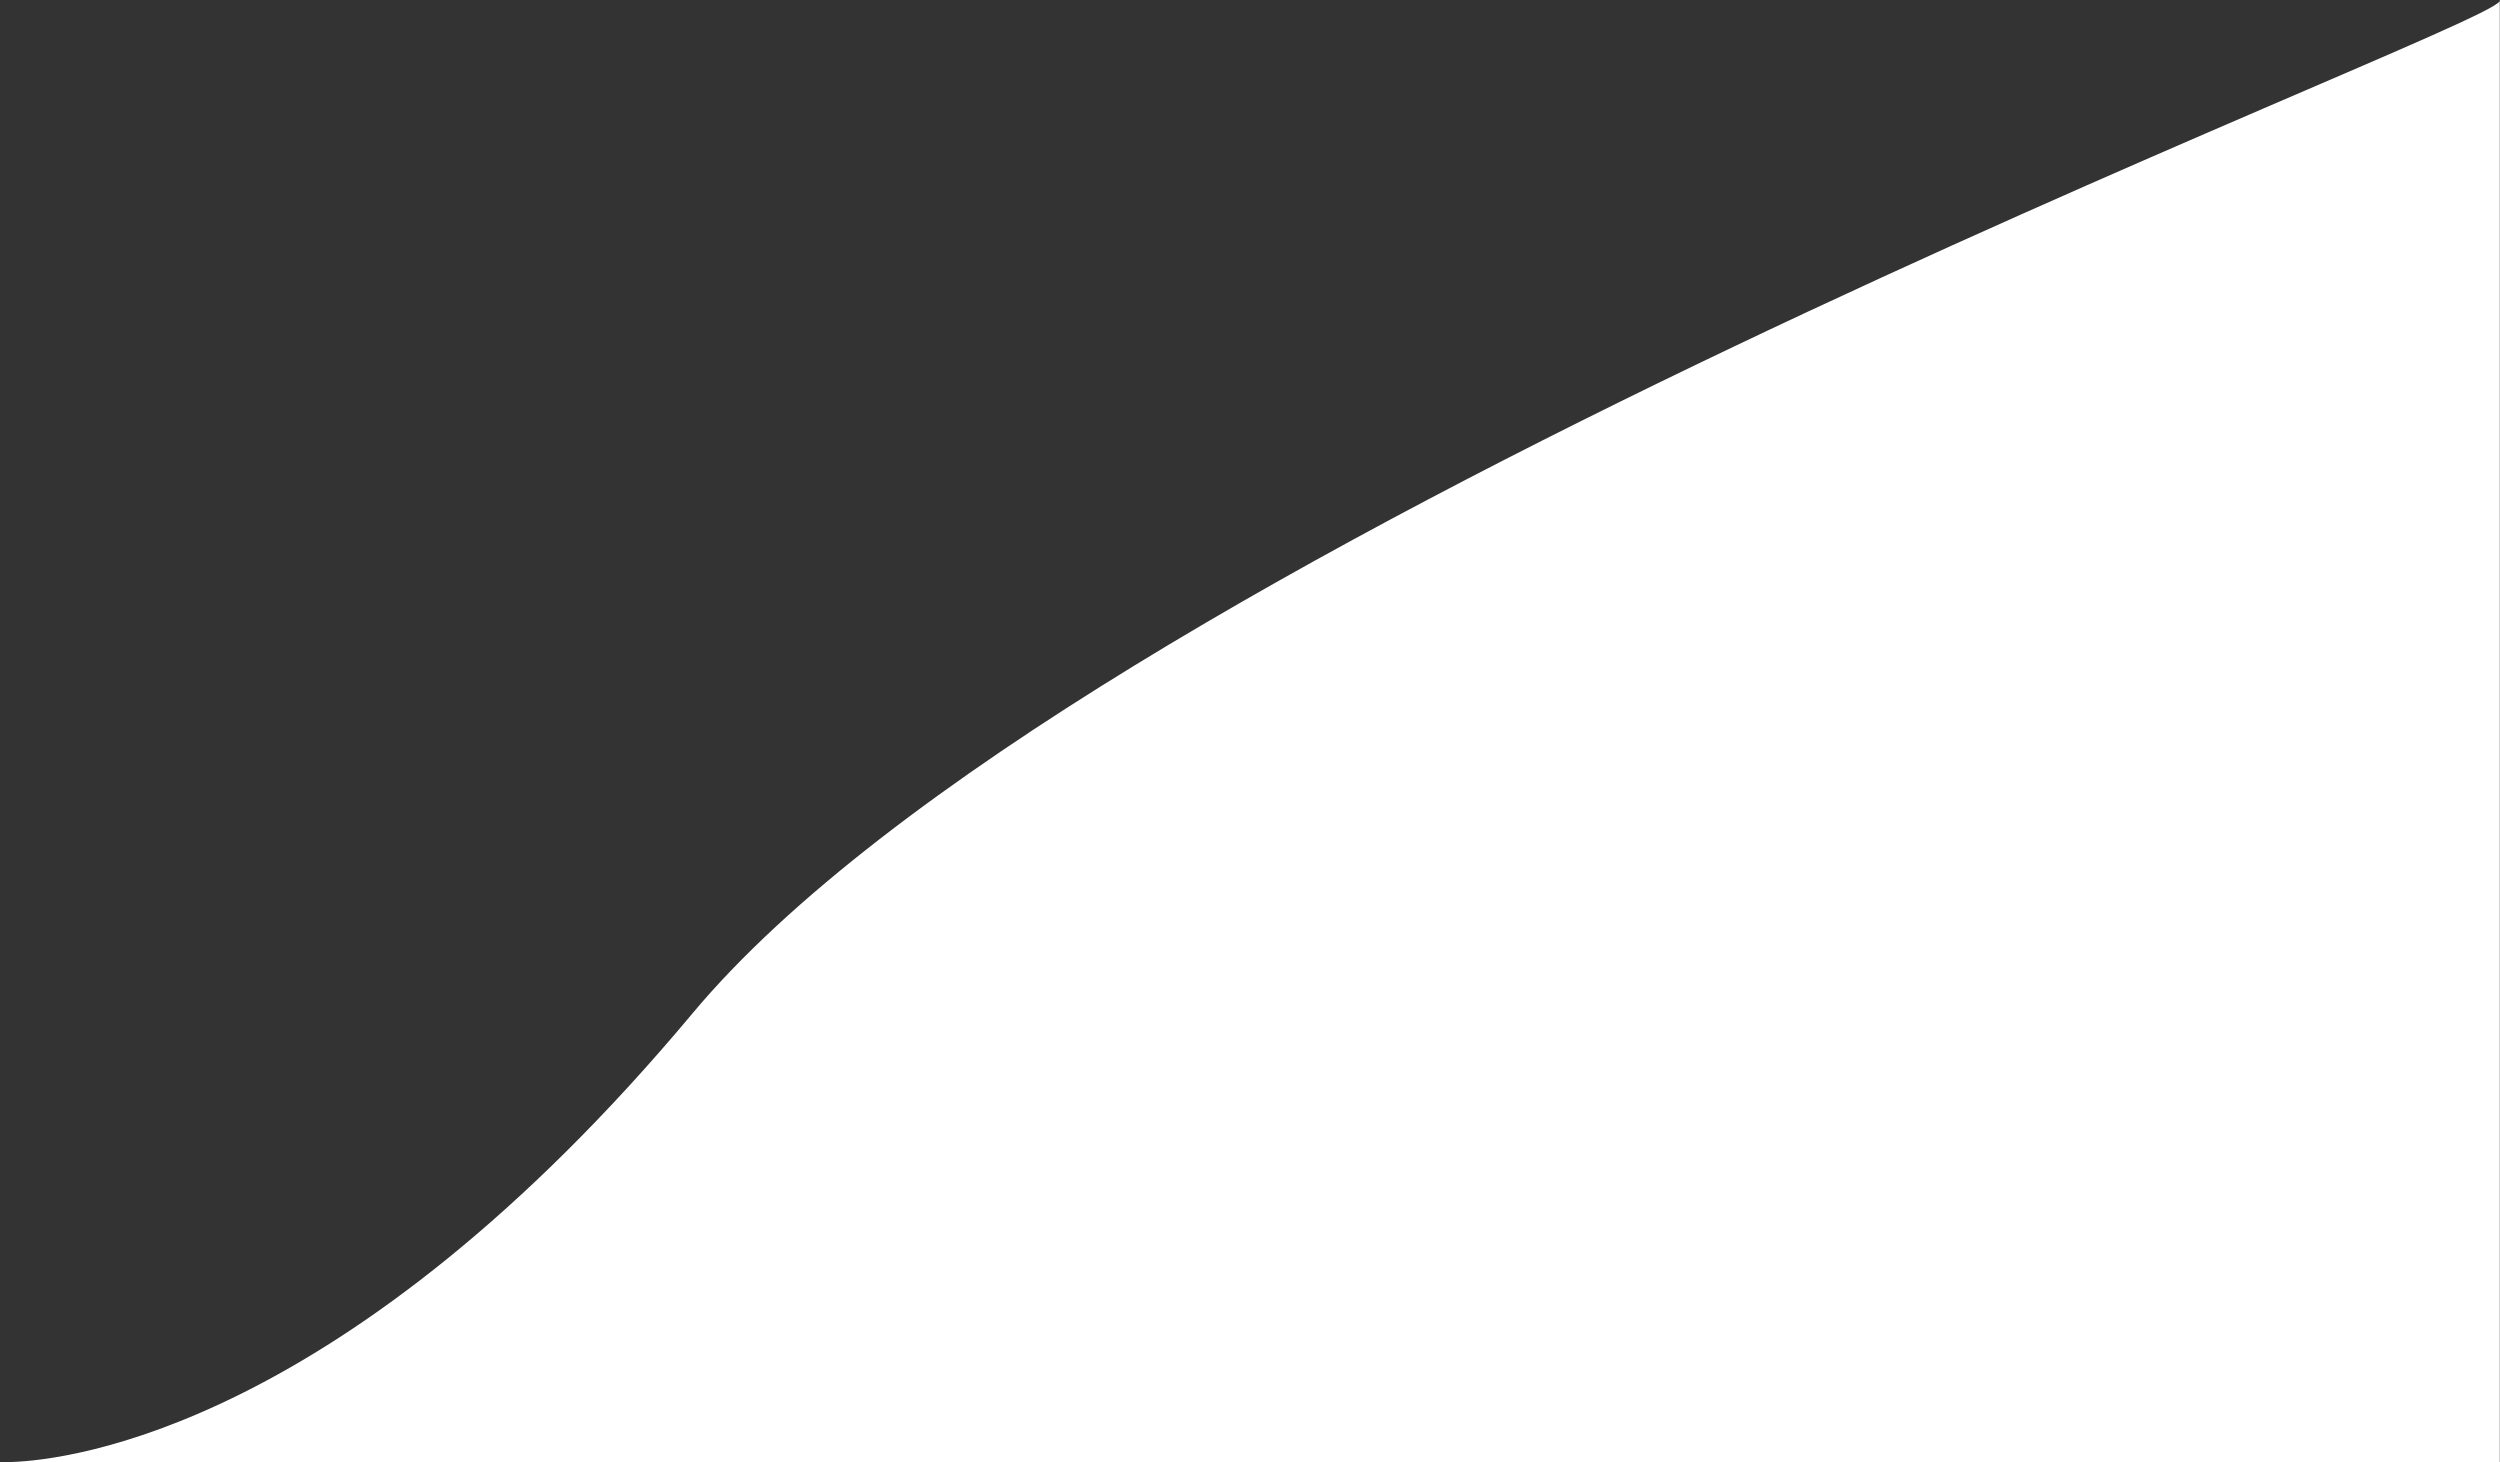 <?xml version="1.0" encoding="UTF-8"?> <svg xmlns="http://www.w3.org/2000/svg" width="4491" height="2627" viewBox="0 0 4491 2627" fill="none"><rect x="0" y="0" width="4491" height="2627" fill="#333333" stroke="none"/> <path d="M0 2626.36H19.98C123.807 2622.97 620.944 2565.99 1244.17 1820.25C1936.34 992.01 4454.72 62.372 4490.61 2.056V0C4491.13 0.505 4491.13 1.191 4490.61 2.056V2626.36H19.98C6.84 2626.79 0 2626.36 0 2626.36Z" fill="white"></path> </svg> 